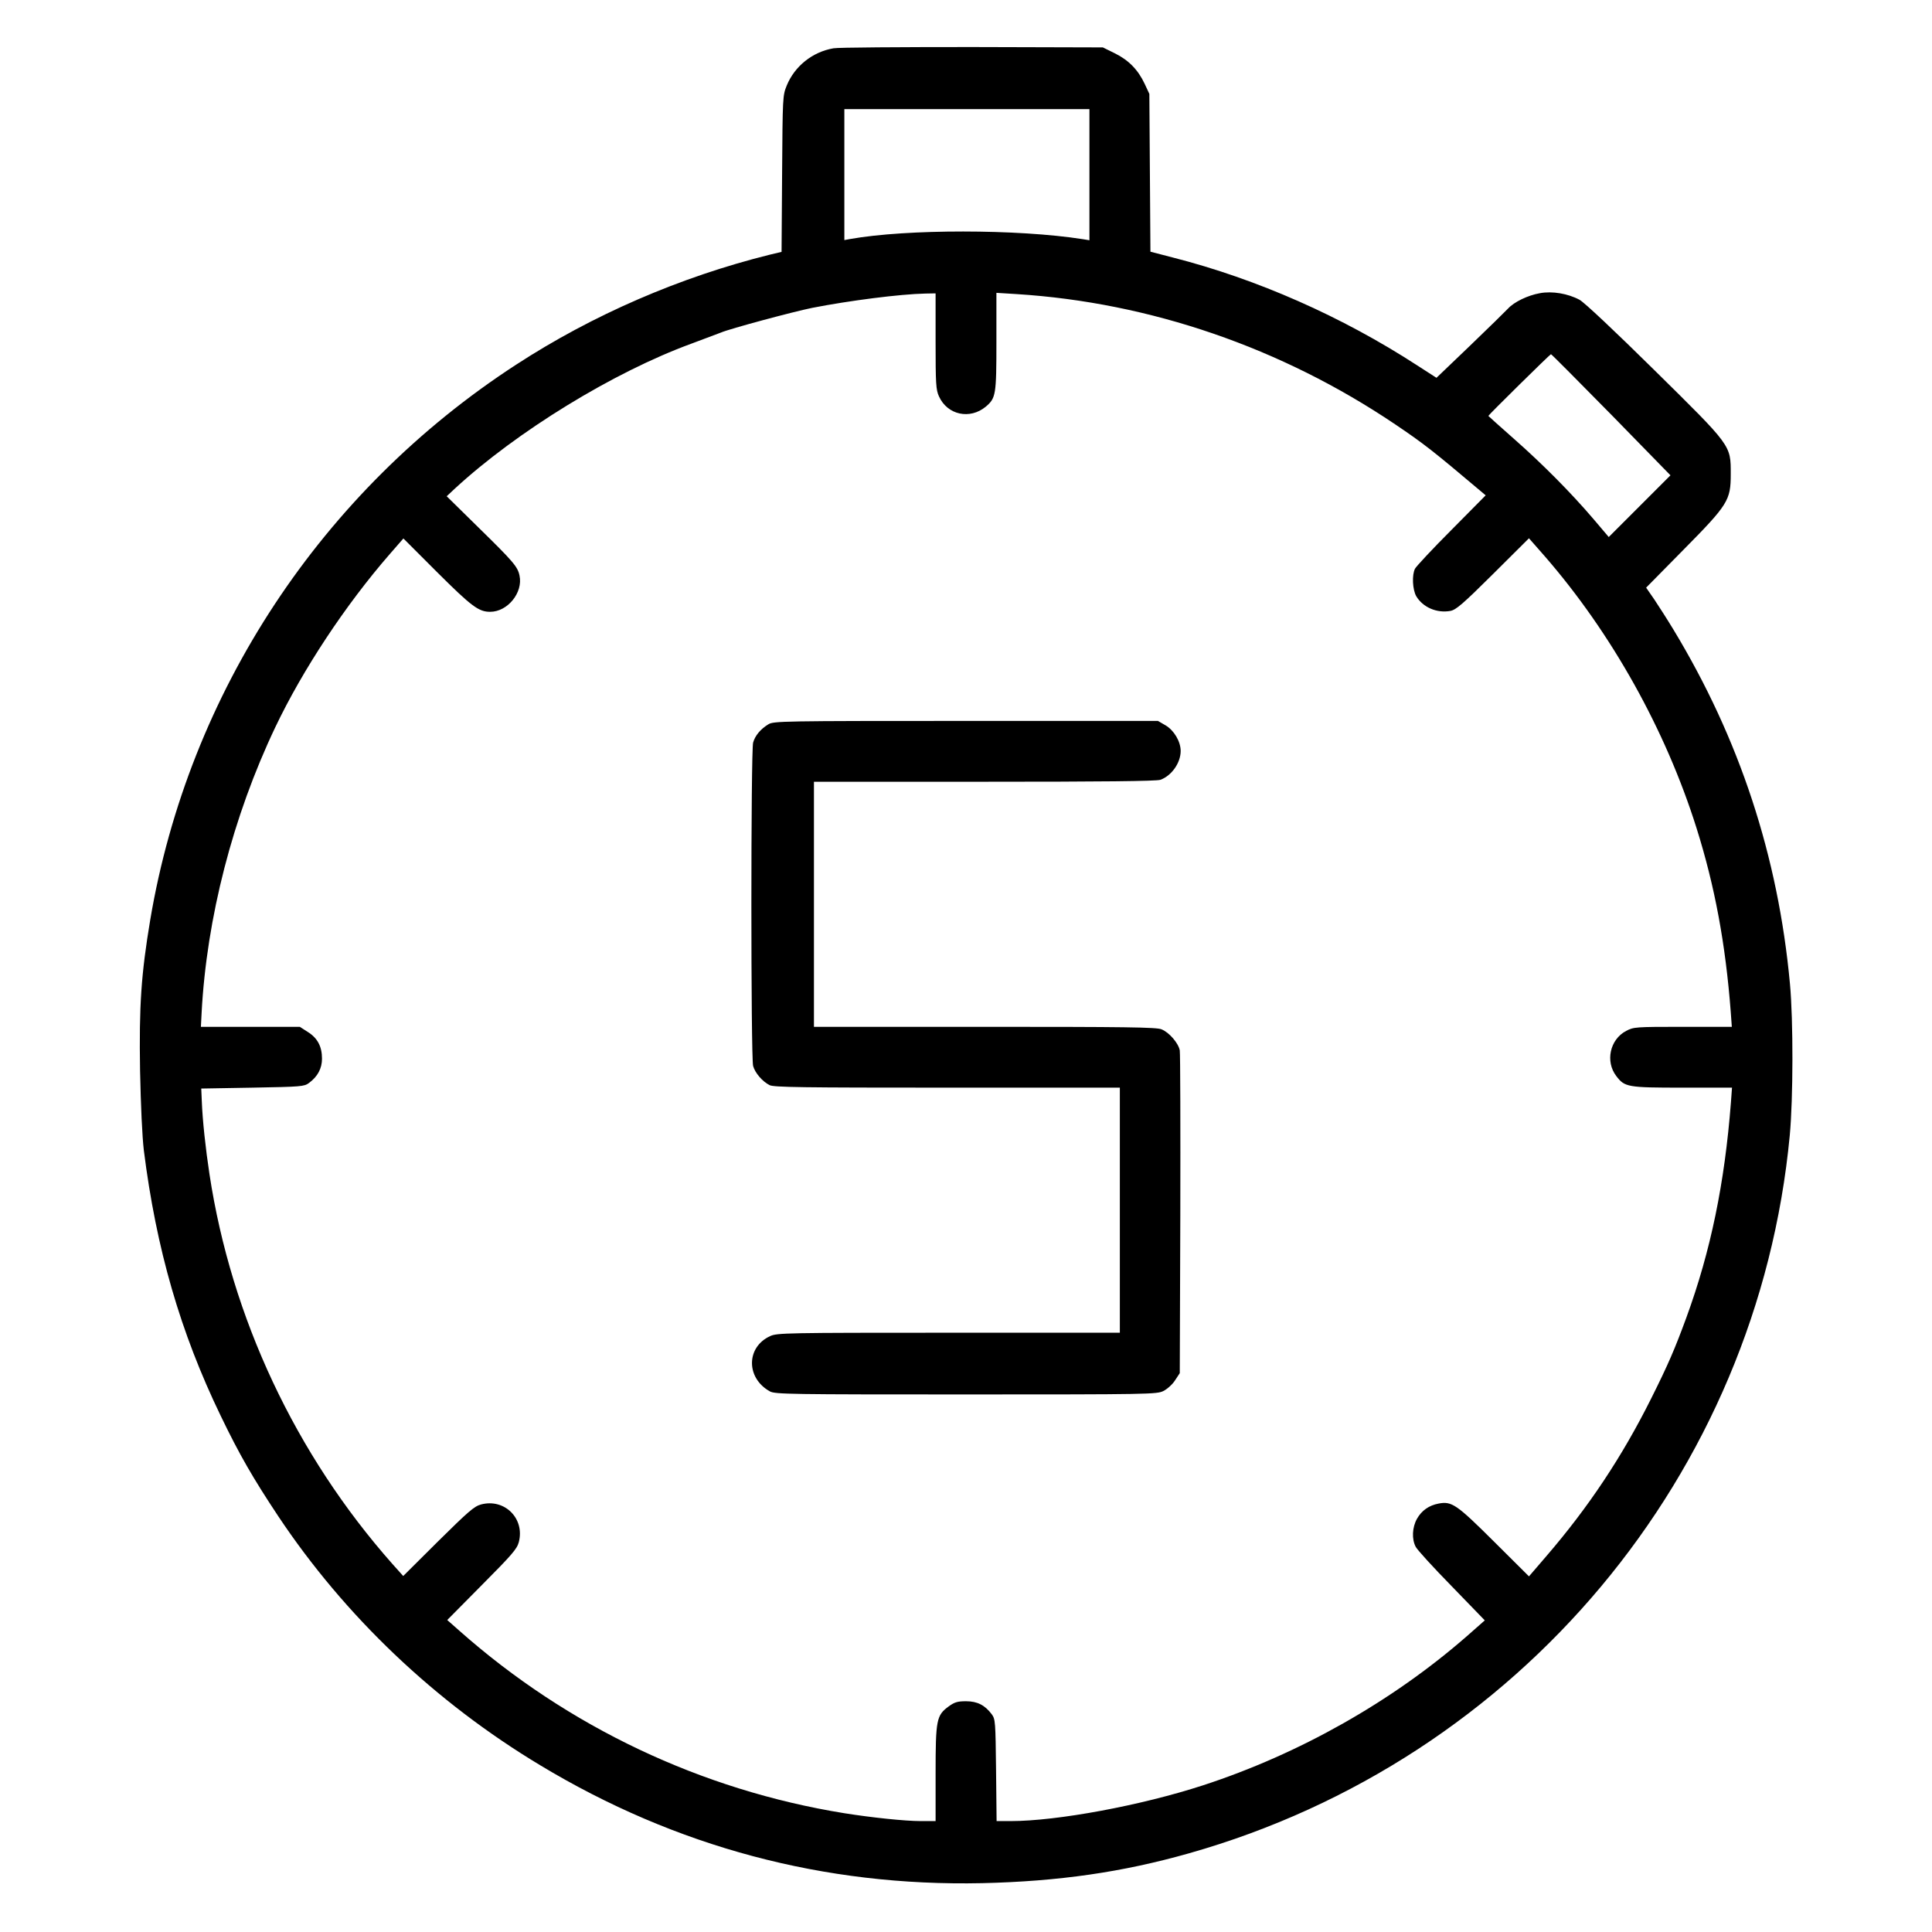 <?xml version="1.0" standalone="no"?>
<!DOCTYPE svg PUBLIC "-//W3C//DTD SVG 20010904//EN"
 "http://www.w3.org/TR/2001/REC-SVG-20010904/DTD/svg10.dtd">
<svg version="1.0" xmlns="http://www.w3.org/2000/svg"
 width="1080pt" height="1080pt" viewBox="0 0 1080 1080"
 preserveAspectRatio="xMidYMid meet">

<g transform="translate(0,1080) scale(0.1,-0.1)"
fill="#000000" stroke="none">
<path d="M4659 10530 c-117 -20 -217 -100 -261 -208 -23 -56 -23 -65 -26 -493
l-3 -437 -67 -16 c-499 -124 -989 -336 -1416 -614 -1089 -707 -1832 -1835
-2046 -3103 -51 -305 -63 -482 -57 -844 4 -196 12 -369 21 -445 69 -550 204
-1018 430 -1485 105 -218 181 -349 321 -560 373 -560 878 -1040 1465 -1393
758 -457 1588 -678 2470 -659 428 10 783 61 1157 167 1844 522 3179 2118 3358
4014 19 205 20 640 1 846 -66 714 -282 1370 -651 1980 -35 58 -84 134 -108
170 l-45 65 207 210 c252 255 266 278 266 425 0 163 6 154 -428 582 -223 220
-390 377 -417 392 -65 35 -153 50 -222 37 -68 -12 -144 -49 -178 -86 -14 -15
-109 -108 -212 -207 l-188 -180 -107 69 c-422 274 -896 483 -1365 603 l-127
33 -3 441 -3 441 -26 56 c-37 79 -90 133 -167 171 l-67 33 -730 2 c-401 0
-751 -2 -776 -7z m1431 -706 l0 -367 -37 6 c-365 57 -984 57 -1300 1 l-33 -6
0 366 0 366 685 0 685 0 0 -366z m-860 -931 c0 -239 2 -272 19 -309 47 -104
173 -131 262 -57 56 48 59 65 59 364 l0 272 113 -7 c745 -47 1480 -299 2116
-728 160 -108 210 -147 480 -375 l26 -22 -191 -193 c-106 -106 -197 -204 -204
-217 -18 -35 -14 -117 7 -154 37 -62 115 -96 191 -82 31 6 68 37 238 206 l201
200 87 -99 c375 -431 677 -972 850 -1522 102 -324 162 -647 191 -1027 l6 -83
-274 0 c-267 0 -275 -1 -317 -23 -91 -48 -117 -171 -55 -252 47 -62 62 -65
371 -65 l276 0 -6 -82 c-35 -452 -113 -831 -249 -1203 -65 -177 -101 -261
-198 -455 -161 -322 -348 -604 -584 -878 l-98 -114 -196 195 c-209 208 -236
226 -309 212 -54 -10 -95 -39 -121 -85 -27 -48 -30 -114 -7 -157 8 -16 98
-115 201 -220 l185 -191 -101 -89 c-418 -365 -937 -658 -1474 -833 -347 -113
-816 -200 -1076 -200 l-78 0 -3 284 c-3 271 -4 286 -24 313 -38 51 -81 73
-144 73 -47 0 -64 -5 -97 -29 -68 -50 -73 -73 -73 -376 l0 -265 -82 0 c-90 0
-277 20 -428 44 -799 129 -1546 483 -2152 1020 l-68 60 194 196 c166 167 196
201 206 239 35 132 -79 246 -211 211 -38 -10 -72 -40 -240 -206 l-195 -194
-60 67 c-542 612 -901 1377 -1023 2179 -22 144 -39 303 -43 409 l-3 70 287 5
c271 5 288 6 315 26 49 36 73 82 73 136 0 68 -25 115 -79 149 l-45 29 -276 0
-277 0 4 78 c28 529 174 1097 412 1597 154 323 392 683 641 969 l75 86 190
-190 c192 -191 231 -220 295 -220 98 0 185 108 164 203 -10 49 -35 78 -228
267 l-179 176 46 43 c346 319 887 651 1322 810 77 29 151 57 165 62 48 21 406
117 510 138 210 41 491 77 633 80 l57 1 0 -267z m3777 -411 l331 -339 -172
-172 -173 -173 -84 99 c-128 150 -287 310 -446 450 -78 69 -143 127 -143 128
0 5 345 345 350 345 3 0 154 -152 337 -338z"/>
<path d="M4295 6751 c-44 -27 -74 -63 -85 -102 -13 -46 -13 -1762 0 -1808 11
-39 51 -86 92 -107 23 -12 181 -14 993 -14 l965 0 0 -685 0 -685 -957 0 c-908
0 -960 -1 -998 -19 -135 -62 -135 -235 -1 -309 29 -16 113 -17 1096 -17 1027
0 1066 1 1103 19 22 11 51 37 65 59 l27 41 3 885 c1 487 0 901 -3 919 -7 40
-59 101 -102 118 -26 12 -208 14 -988 14 l-955 0 0 685 0 685 954 0 c650 0
964 3 983 11 63 23 113 95 113 161 0 53 -37 115 -84 143 l-43 25 -1074 0
c-1030 0 -1075 -1 -1104 -19z"/>
</g>
</svg>
